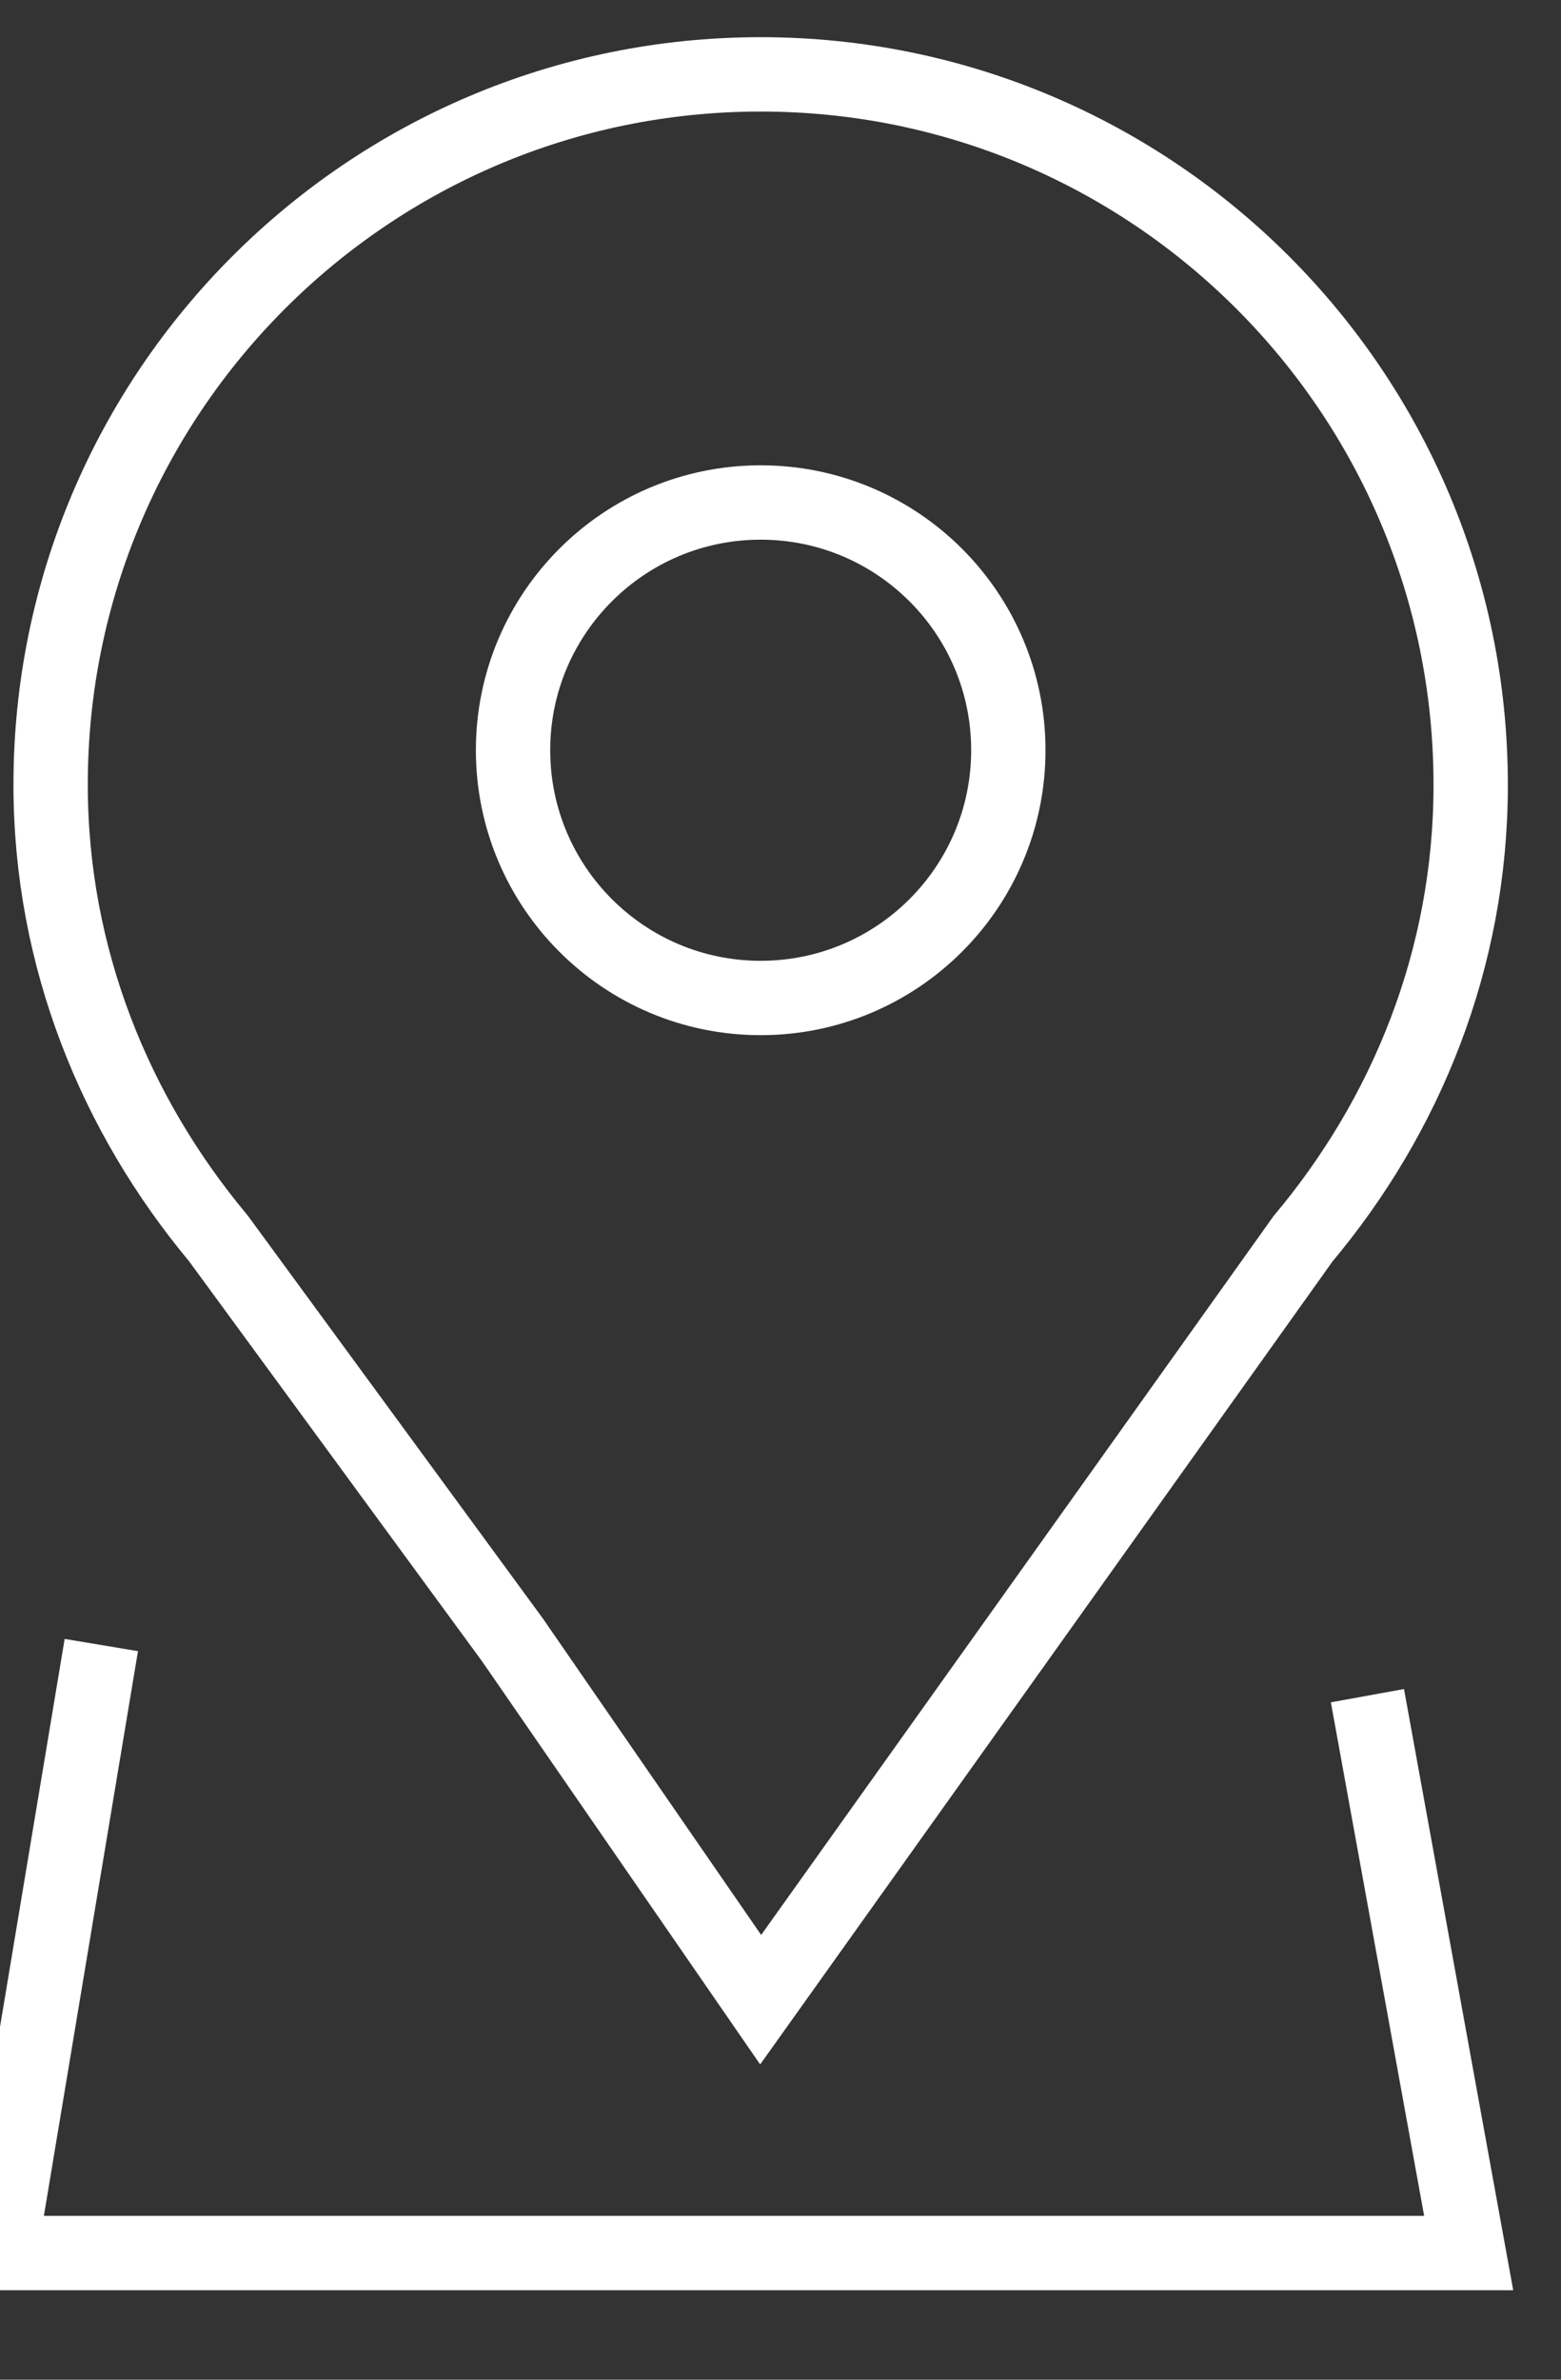 <svg width="21" height="32" viewBox="0 0 21 32" fill="none" xmlns="http://www.w3.org/2000/svg">
<rect x="0" y="0" width="21" height="32" fill="#333333" stroke="none"/>
<path d="M19.785 10.552C19.785 5.279 15.507 1 10.233 1C4.96 1 0.681 5.279 0.681 10.552C0.681 12.882 1.553 14.994 2.936 16.65L6.895 22.053L10.233 26.89L17.53 16.657C18.92 15.001 19.785 12.889 19.785 10.559V10.552Z" stroke="white" strokeWidth="1.5" strokeMiterlimit="10"/>
<path d="M10.233 13.42C8.394 13.42 6.902 11.928 6.902 10.088C6.902 8.249 8.394 6.757 10.233 6.757C12.073 6.757 13.565 8.249 13.565 10.088C13.565 11.928 12.073 13.42 10.233 13.42Z" stroke="white" strokeWidth="1.5" strokeMiterlimit="10"/>
<path d="M1.363 22.121L0 30.297H19.758L18.396 22.802" stroke="white" strokeWidth="1.5" strokeMiterlimit="10"/>
</svg>
